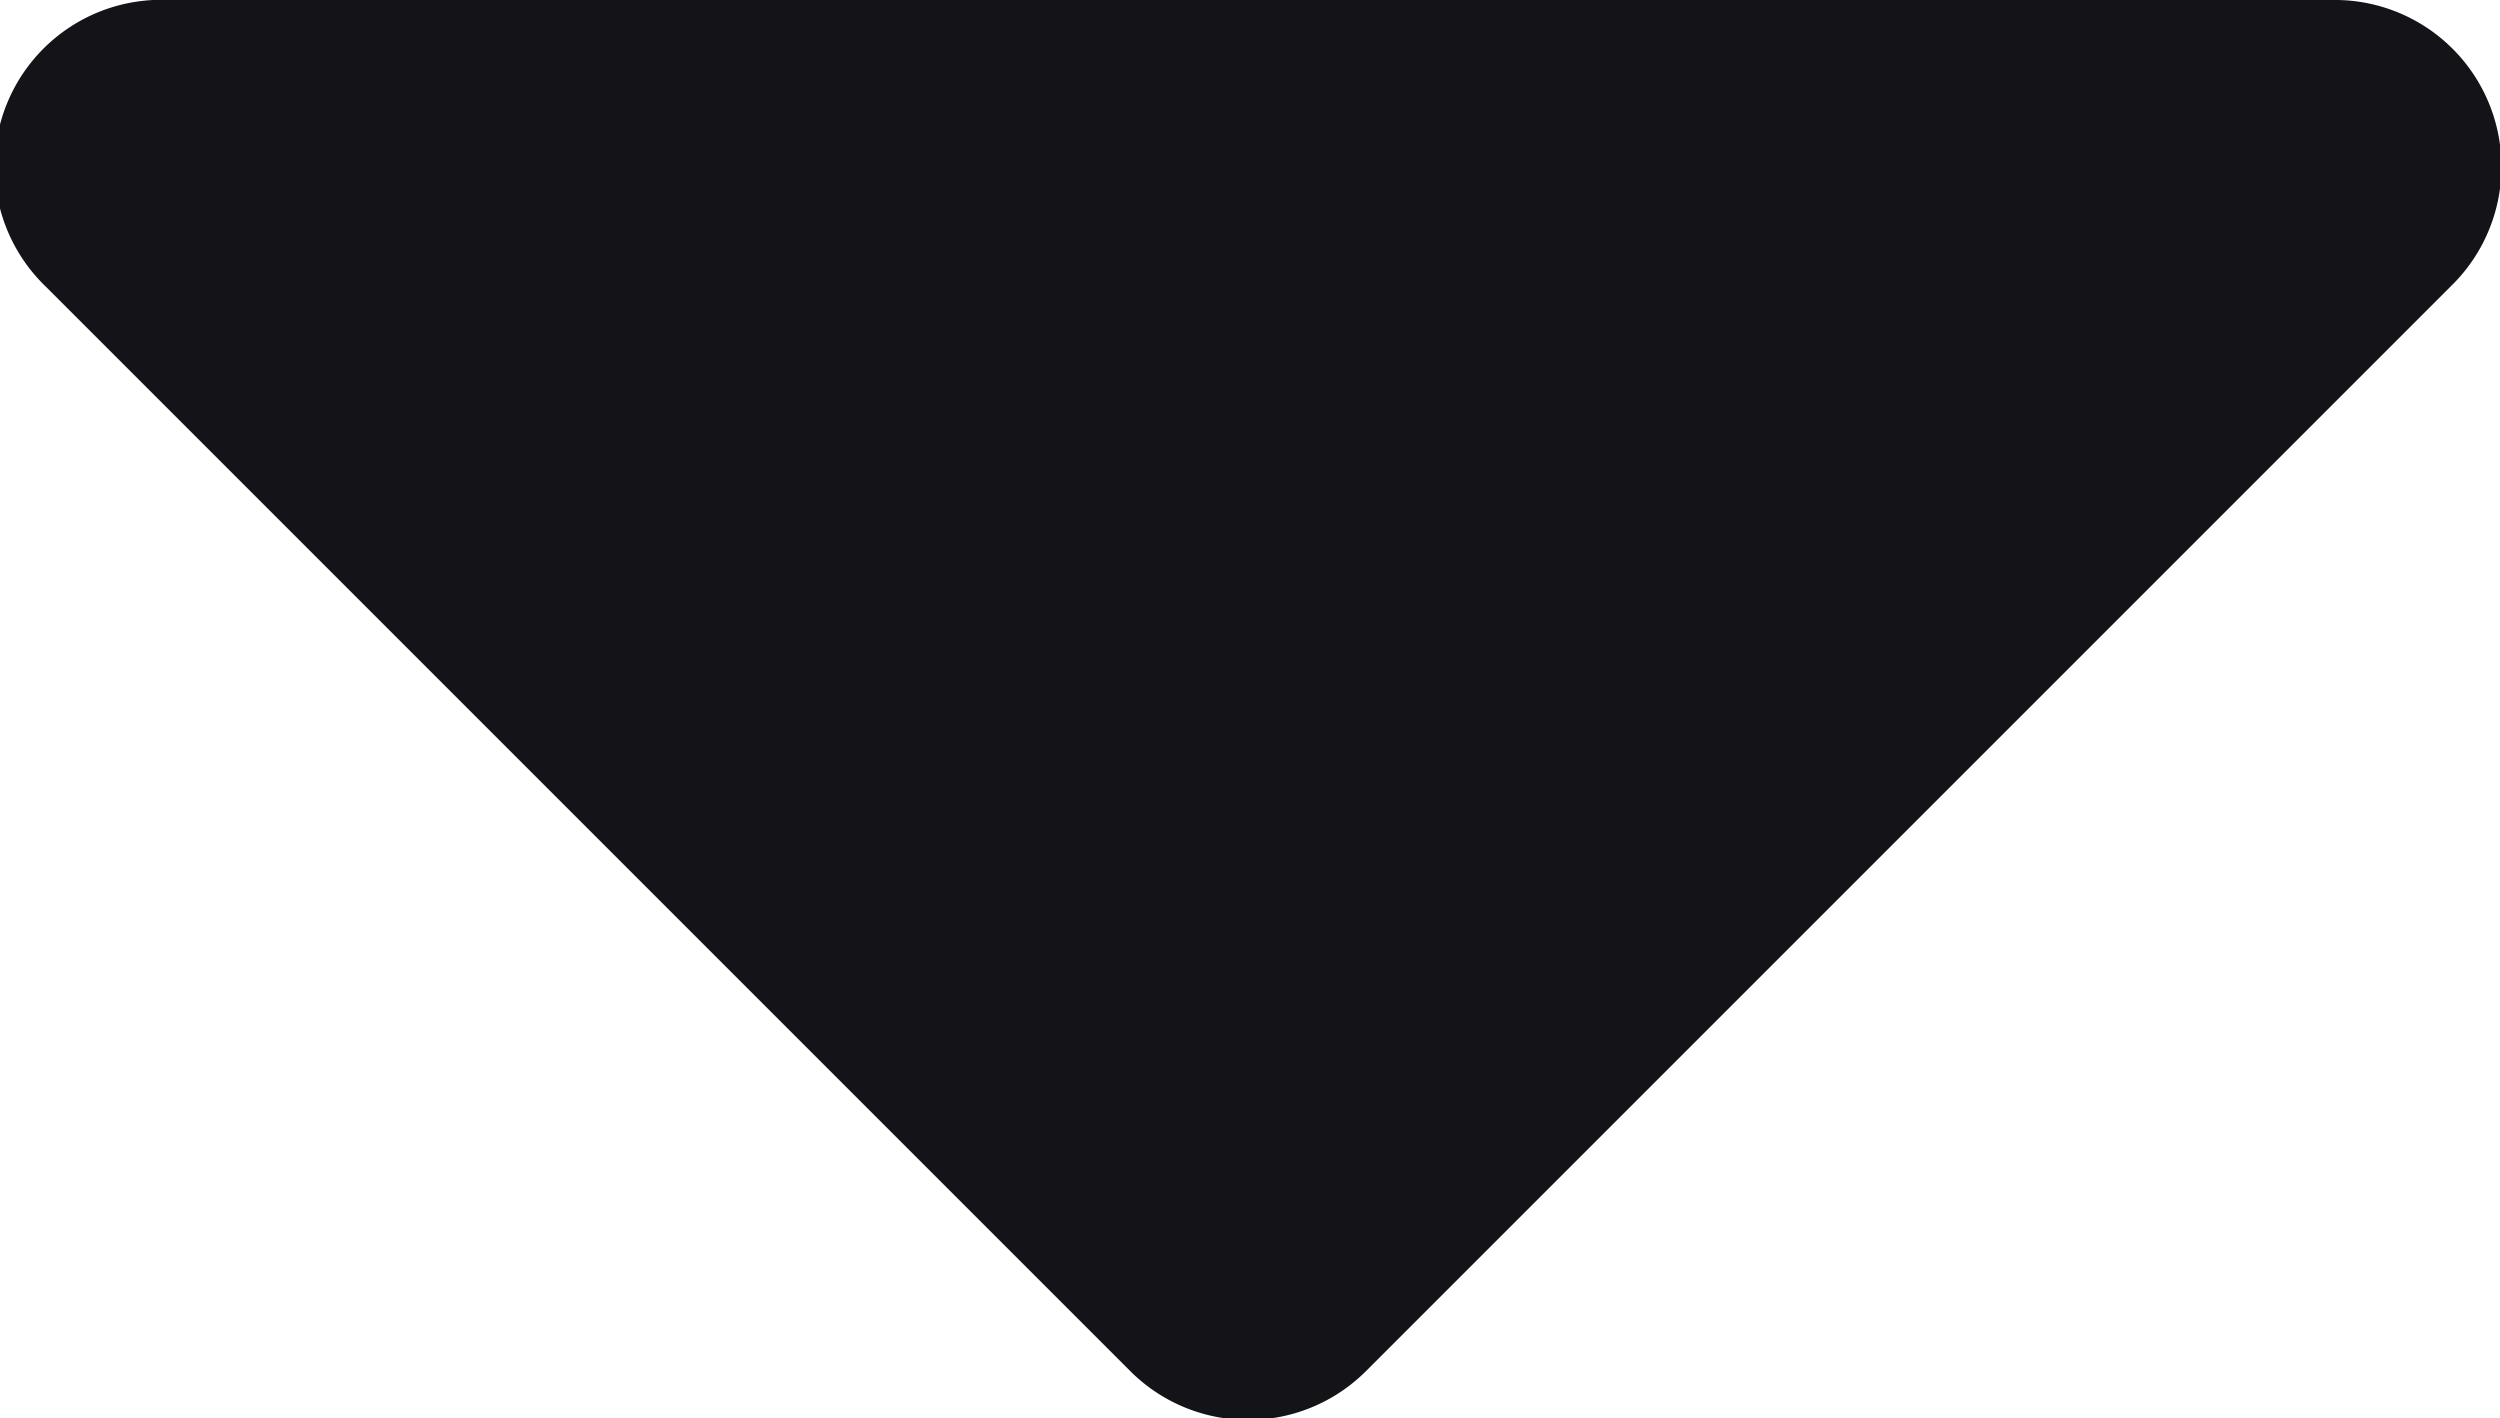 <svg xmlns="http://www.w3.org/2000/svg" width="6" height="3.404" viewBox="0 0 6 3.404">
  <path id="Icon_awesome-caret-down" data-name="Icon awesome-caret-down" d="M1.2,13.5H6.39a.4.4,0,0,1,.285.688l-2.6,2.6a.4.4,0,0,1-.571,0l-2.6-2.6A.4.4,0,0,1,1.2,13.5Z" transform="translate(-0.794 -13.5)" fill="#131318"/>
</svg>
